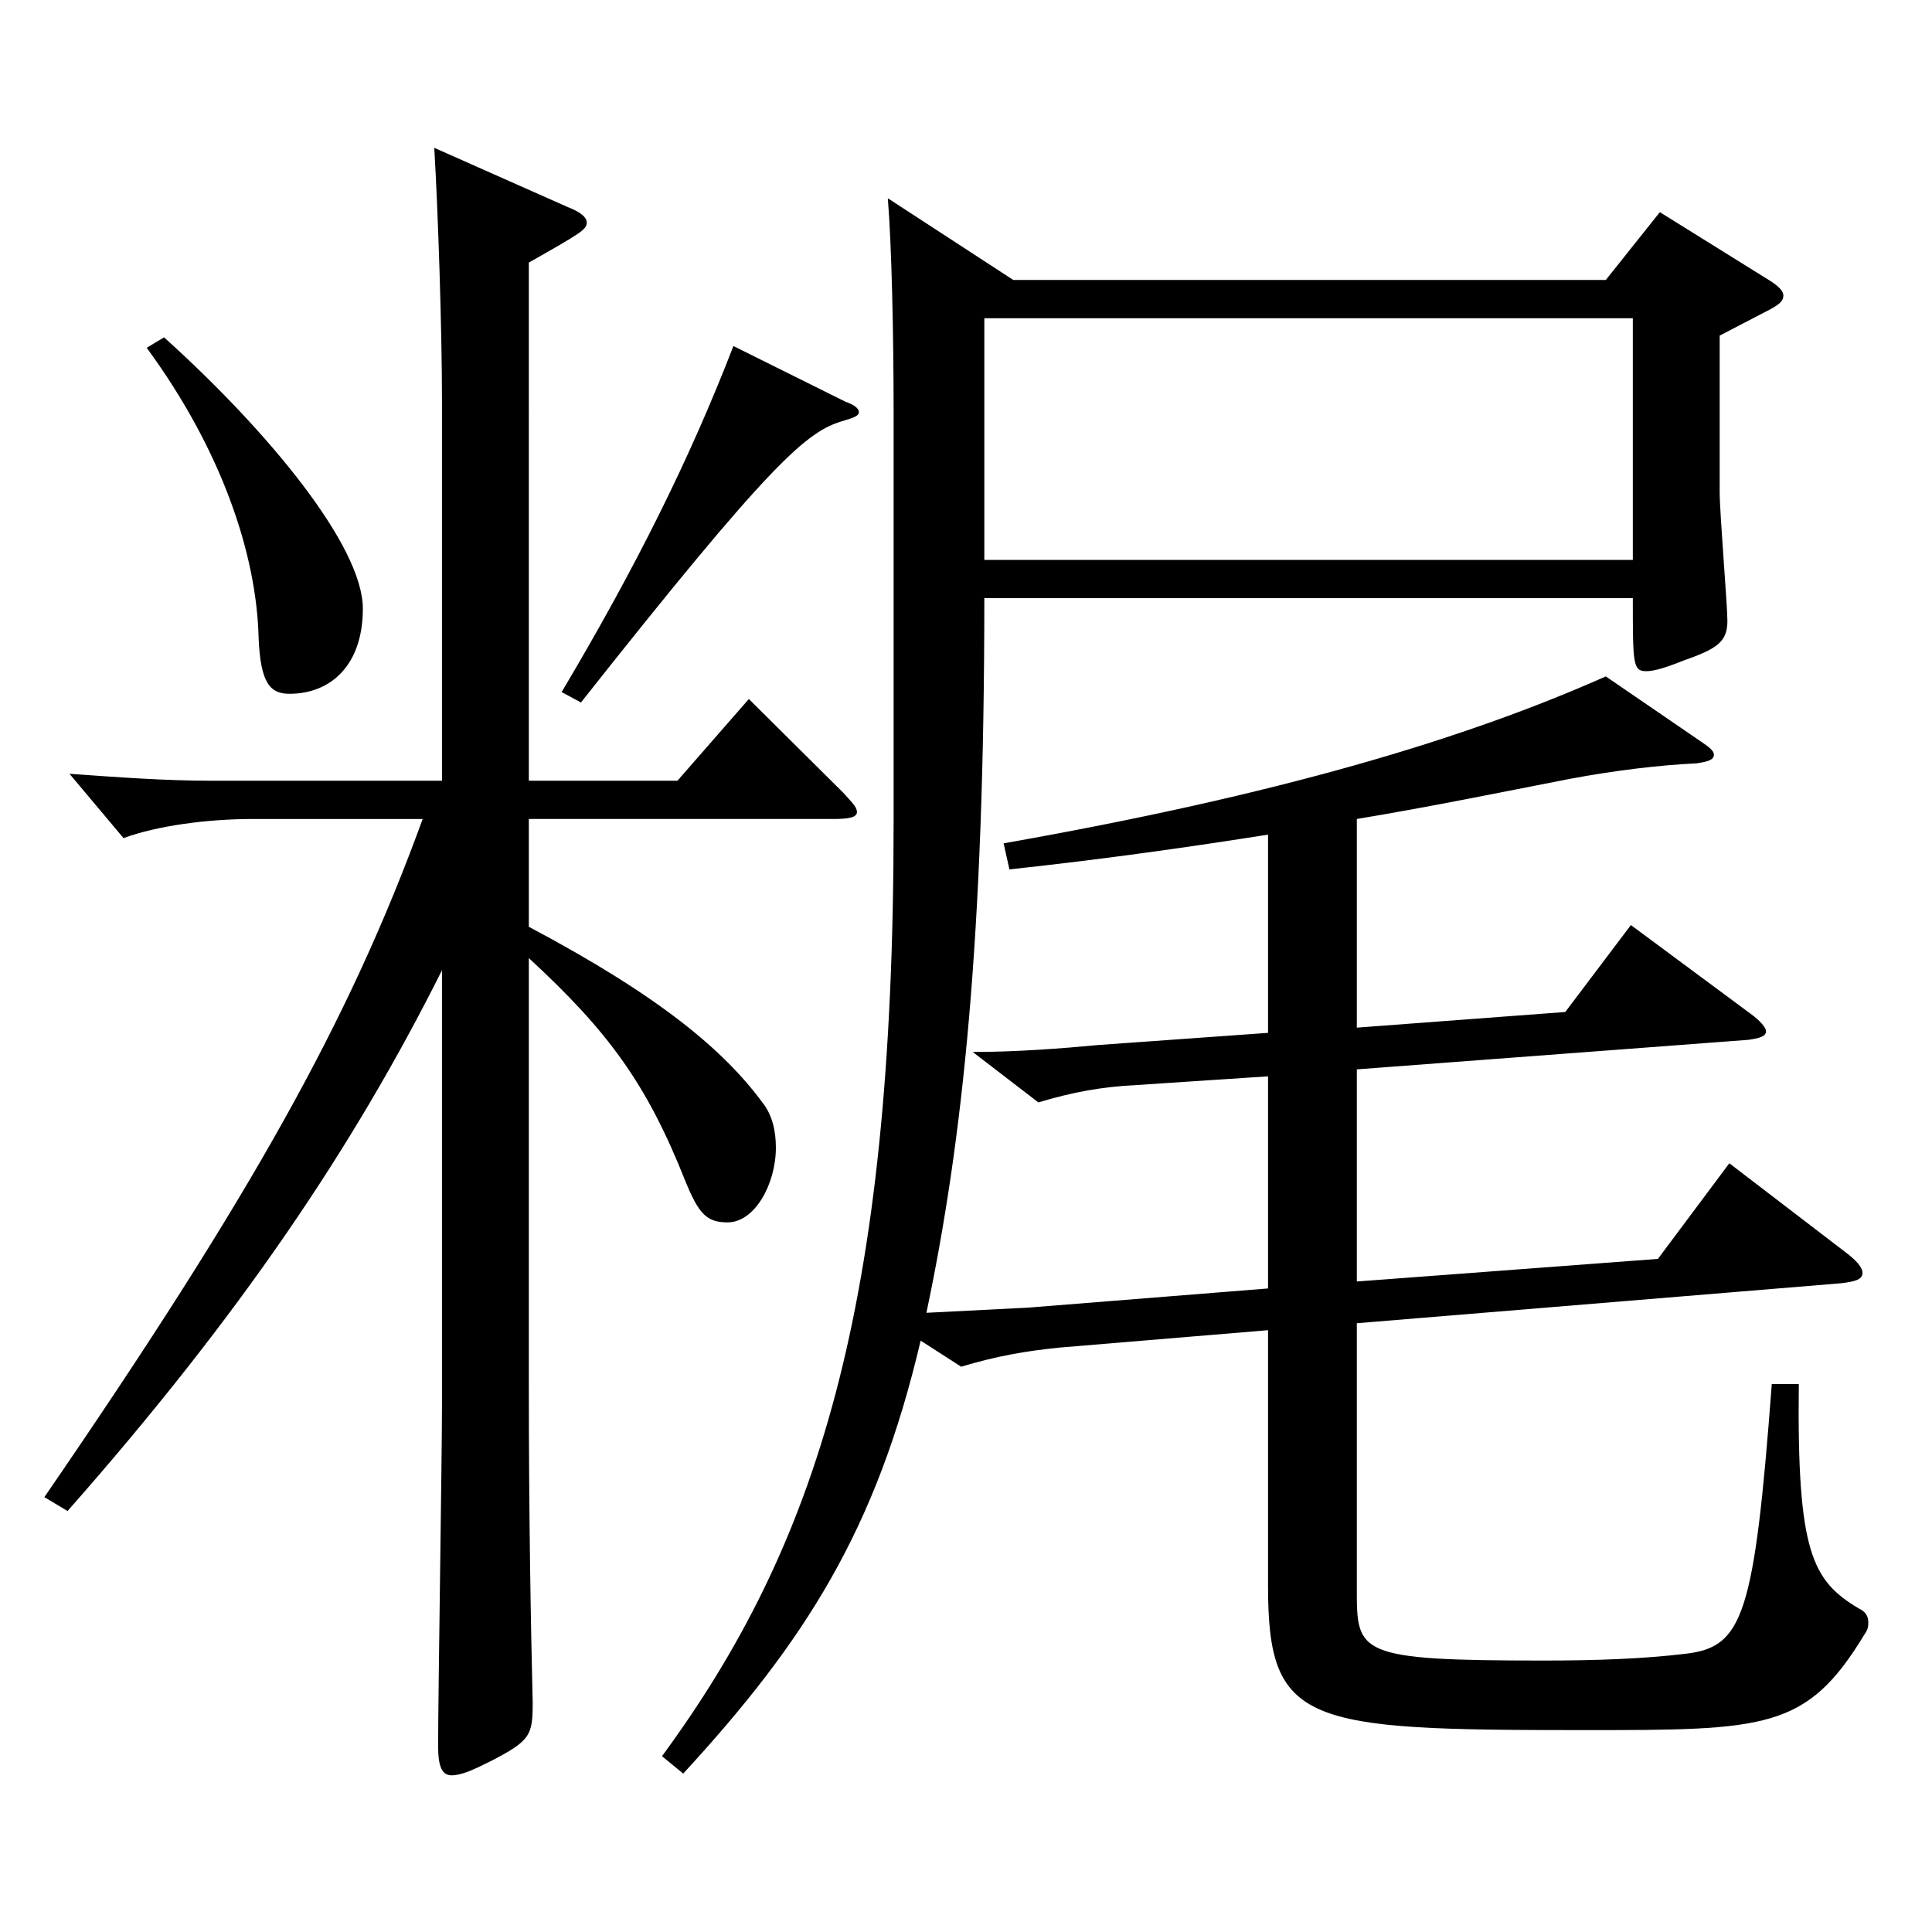<?xml version="1.0" encoding="utf-8"?>
<!-- Generator: Adobe Illustrator 16.0.0, SVG Export Plug-In . SVG Version: 6.00 Build 0)  -->
<!DOCTYPE svg PUBLIC "-//W3C//DTD SVG 1.1//EN" "http://www.w3.org/Graphics/SVG/1.1/DTD/svg11.dtd">
<svg version="1.1" id="图层_1" xmlns="http://www.w3.org/2000/svg" xmlns:xlink="http://www.w3.org/1999/xlink" x="0px" y="0px"
	 width="1000px" height="1000px" viewBox="0 0 1000 1000" enable-background="new 0 0 1000 1000" xml:space="preserve">
<path d="M273.723,404.107h76.922l36.963-42.3l48.951,48.6c3.995,4.5,6.992,7.2,6.992,9.899c0,2.7-3.996,3.601-11.987,3.601H273.723
	v55.8c67.931,35.999,100.897,63.899,120.878,90.899c4.995,6.3,6.993,14.399,6.993,23.399c0,18.899-10.989,38.699-24.976,38.699
	c-10.988,0-14.984-4.499-21.978-21.6c-19.979-50.399-39.96-77.399-80.918-115.199v219.599c0,68.399,0.999,125.1,1.998,165.599
	c0,17.101-0.999,19.8-21.979,30.601c-8.99,4.5-14.984,7.199-19.979,7.199s-6.993-4.5-6.993-15.3
	c0-25.199,1.998-148.499,1.998-176.398V502.206c-45.954,91.8-104.895,179.1-193.805,279.898l-11.988-7.2
	c106.893-155.698,157.842-246.598,195.803-350.997h-87.911c-23.976,0-49.949,3.6-66.933,9.899l-27.972-33.3
	c24.975,1.8,49.949,3.601,72.927,3.601h119.879V207.908c0-36.899-1.998-98.099-3.996-131.398l68.931,30.6
	c6.993,2.7,9.99,5.399,9.99,8.1c0,3.6-2.997,5.4-29.97,20.7V404.107z M84.913,174.608c53.945,48.6,102.896,108,102.896,140.399
	c0,29.699-16.982,44.1-37.962,44.1c-9.989,0-14.984-5.4-15.983-28.8c-0.999-43.199-18.98-97.199-57.941-150.299L84.913,174.608z
	 M437.557,207.908c4.995,1.8,6.993,3.601,6.993,5.4s-1.998,2.7-7.991,4.5c-18.981,5.399-36.963,20.699-135.863,145.799l-9.99-5.4
	c37.962-63.899,65.934-119.699,88.91-179.099L437.557,207.908z M656.337,688.505l-107.892,9c-17.981,1.8-32.967,4.5-50.948,9.9
	l-20.979-13.5c-22.977,98.1-59.939,155.699-122.876,224.099l-10.989-9c79.92-108.899,119.88-231.299,119.88-483.297V213.309
	c0-39.6-0.999-86.399-2.997-110.699l64.935,42.3h306.69l27.972-35.1l54.945,34.199c5.993,3.6,8.99,6.3,8.99,9s-1.998,4.5-6.993,7.2
	l-25.974,13.5v80.999c0,10.8,3.996,58.5,3.996,66.6c0,10.8-4.995,14.4-22.977,20.7c-8.991,3.6-14.985,5.399-18.981,5.399
	c-6.992,0-6.992-3.6-6.992-37.8H509.484c0,174.6-10.988,279.898-29.97,369.897l52.946-2.699l123.876-9.9V557.106l-67.932,4.5
	c-17.982,0.899-32.967,3.6-50.949,9l-33.966-26.101c21.979,0,45.954-1.8,64.935-3.6l87.912-6.3v-102.6
	c-39.96,6.3-83.916,12.6-133.865,18l-2.997-13.5c142.855-25.2,238.759-54,311.686-86.399l49.95,34.2
	c3.995,2.699,5.993,4.5,5.993,6.3c0,2.7-2.997,3.6-8.99,4.5c-18.981,0.899-41.958,3.6-65.934,8.1
	c-36.963,7.2-71.928,14.4-109.89,20.7v107.999l107.892-8.1l33.966-45l61.938,45.899c4.995,3.601,7.992,7.2,7.992,9
	c0,2.7-2.997,3.601-8.991,4.5l-202.796,15.3v109.8l155.843-11.7l36.963-49.5l59.939,45.9c5.994,4.5,8.991,8.1,8.991,10.8
	c0,3.6-3.996,4.5-10.989,5.399l-250.747,20.7v137.699c0,33.3,0,36.899,96.902,36.899c26.973,0,51.948-0.899,73.926-3.6
	c28.971-3.601,34.965-19.8,43.955-139.499h13.986c-0.999,87.299,6.993,101.699,30.969,116.099c3.996,1.8,4.995,4.5,4.995,7.2
	c0,1.8,0,3.6-1.998,6.3c-29.97,49.5-50.948,49.5-145.853,49.5c-143.855,0-162.836-2.7-162.836-74.699V688.505z M509.484,164.709
	v125.099h335.662V164.709H509.484z"/>
</svg>

